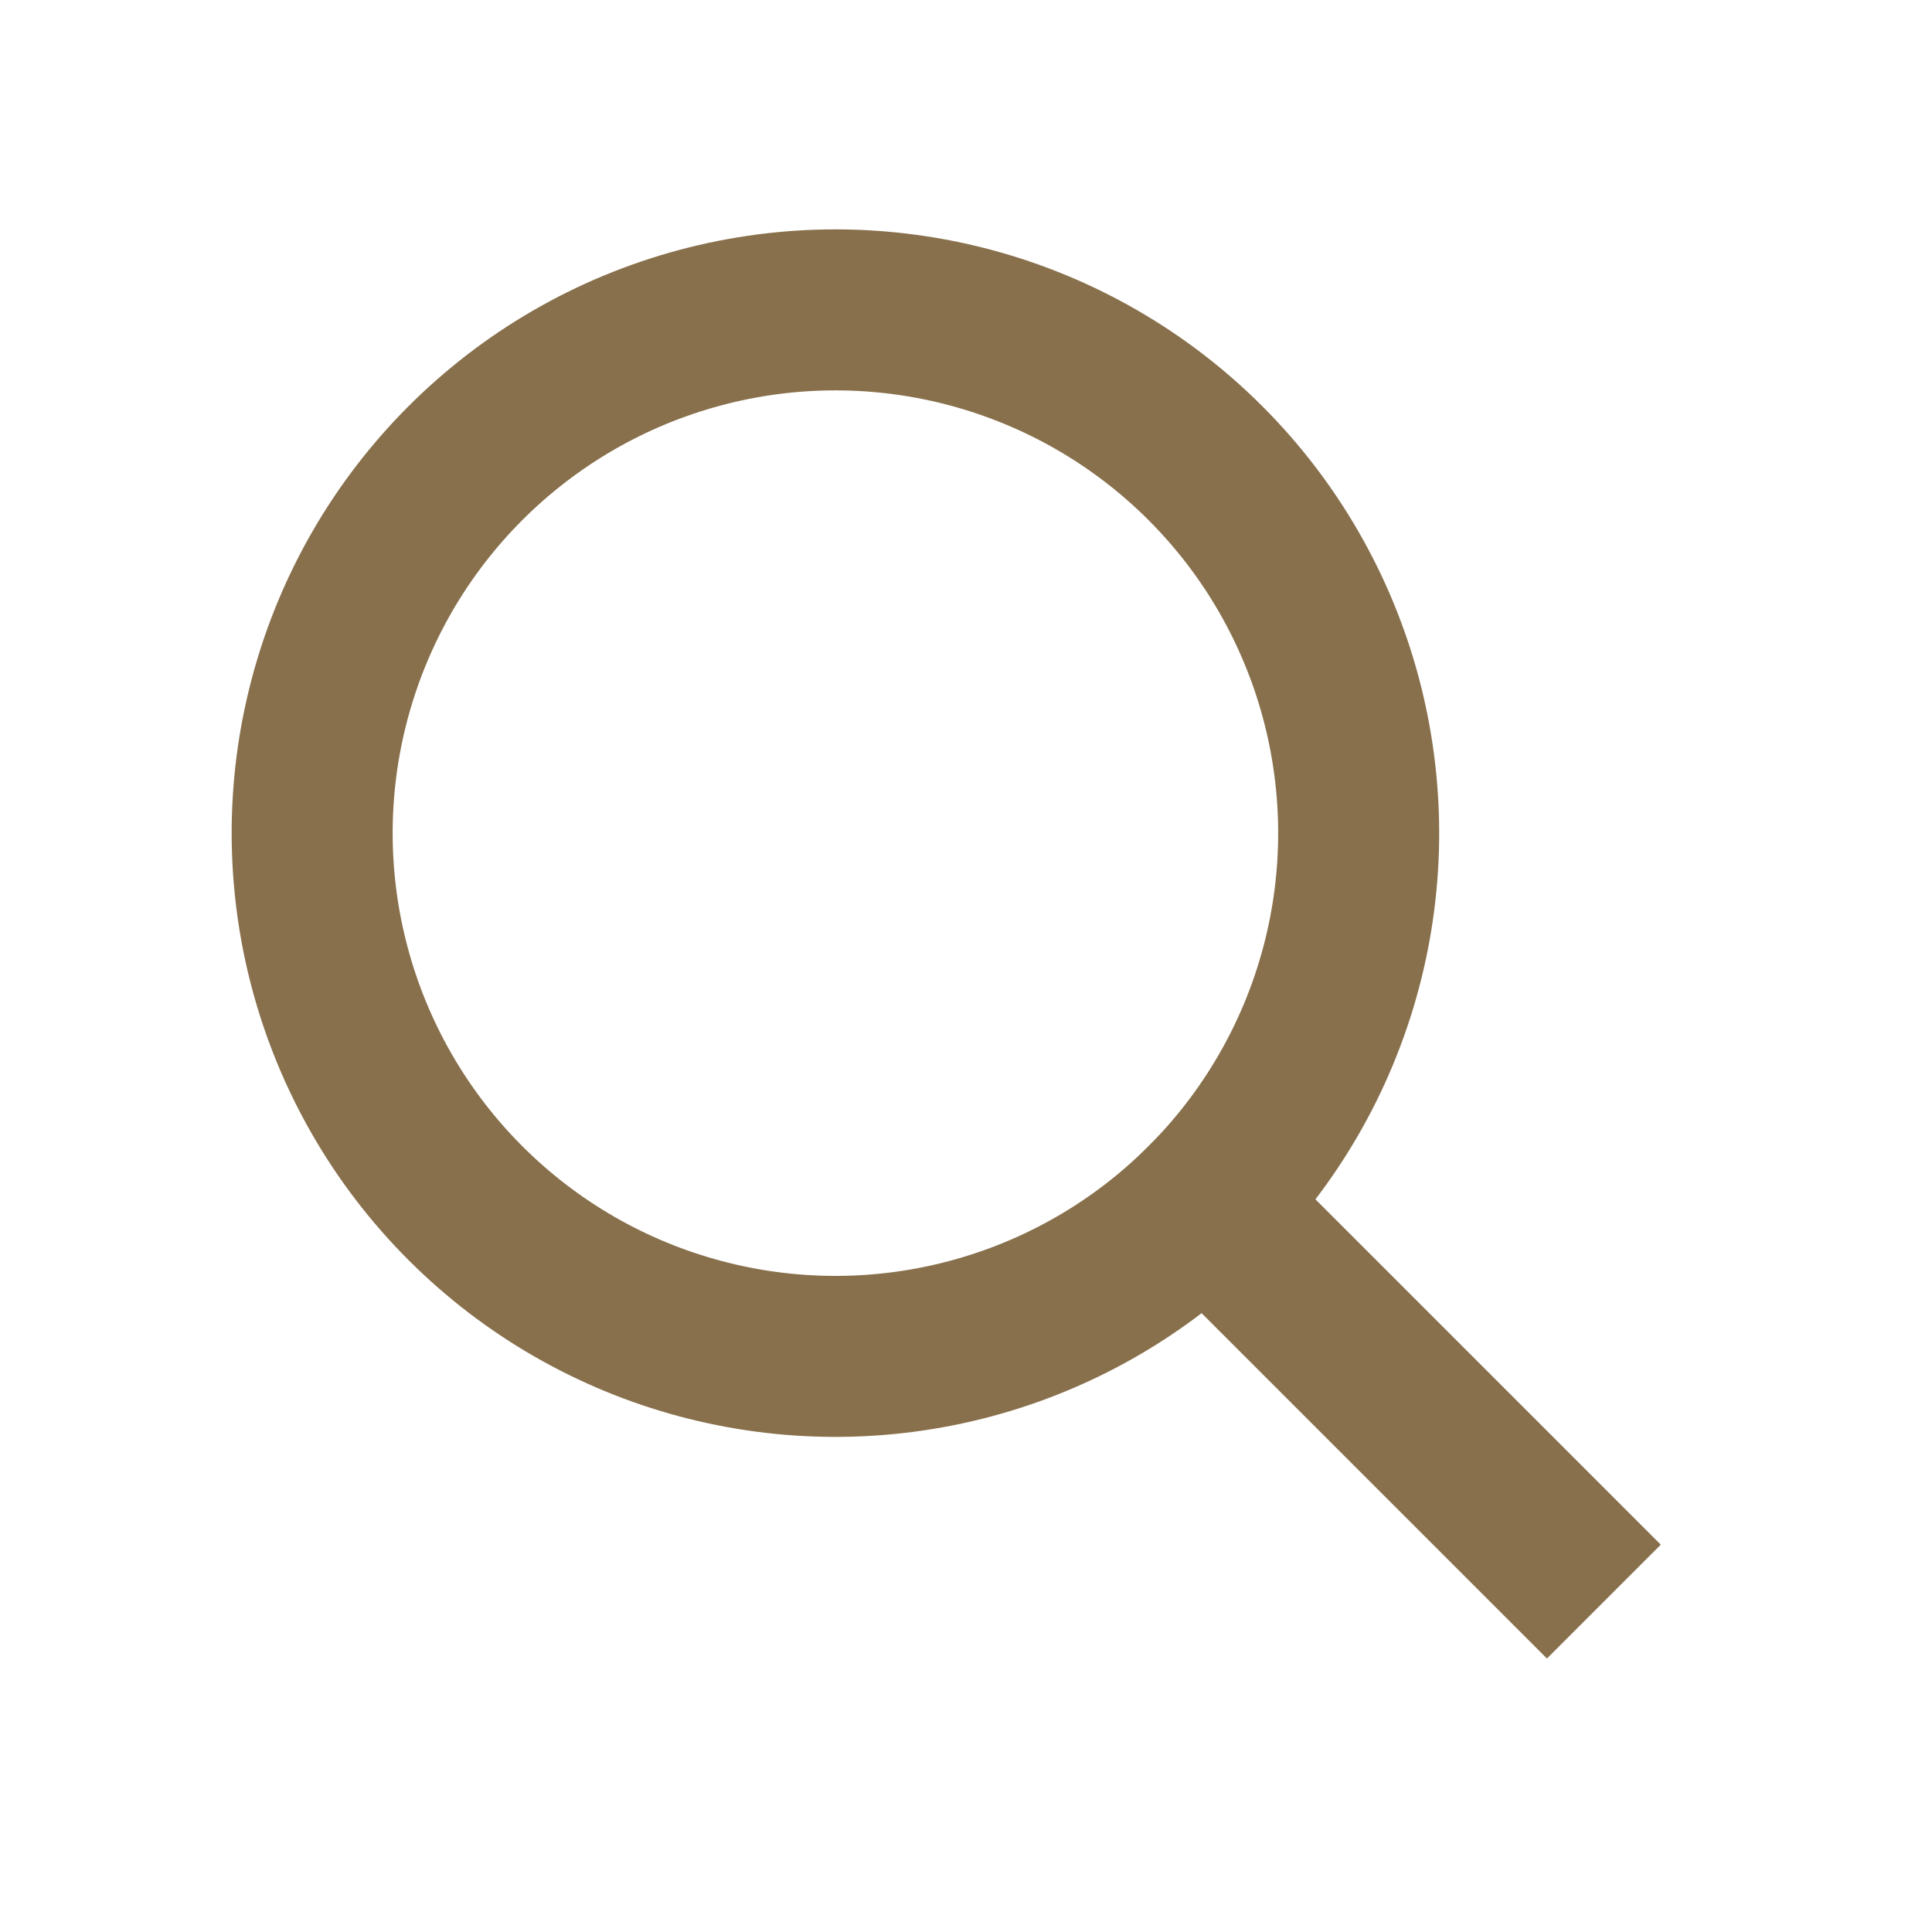 <?xml version="1.0" encoding="UTF-8"?>
<svg width="24px" height="24px" viewBox="0 0 24 24" version="1.1" xmlns="http://www.w3.org/2000/svg" xmlns:xlink="http://www.w3.org/1999/xlink">
    <title>搜索</title>
    <defs>
        <rect id="path-1" x="0" y="0" width="24" height="24"></rect>
    </defs>
    <g id="icon" stroke="none" stroke-width="1" fill="none" fill-rule="evenodd">
        <g transform="translate(-279, -199)" id="编组-25">
            <g transform="translate(279, 199)" id="搜索">
                <mask id="mask-2" fill="white">
                    <use xlink:href="#path-1"></use>
                </mask>
                <g id="蒙版"></g>
                <g id="编组-11" mask="url(#mask-2)">
                    <g transform="translate(11.971, 11.971) rotate(-45) translate(-11.971, -11.971) translate(-5, -5)">
                        <rect id="矩形" stroke="none" fill="none" transform="translate(16.971, 16.971) rotate(-315) translate(-16.971, -16.971) " x="4.971" y="4.971" width="24" height="24"></rect>
                        <circle id="椭圆形" stroke="#88704C" stroke-width="2" fill="none" cx="16.991" cy="14.698" r="6.5"></circle>
                        <rect id="矩形" stroke="none" fill="#88704C" fill-rule="evenodd" x="15.991" y="20.198" width="2" height="8"></rect>
                    </g>
                </g>
            </g>
        </g>
    </g>
</svg>